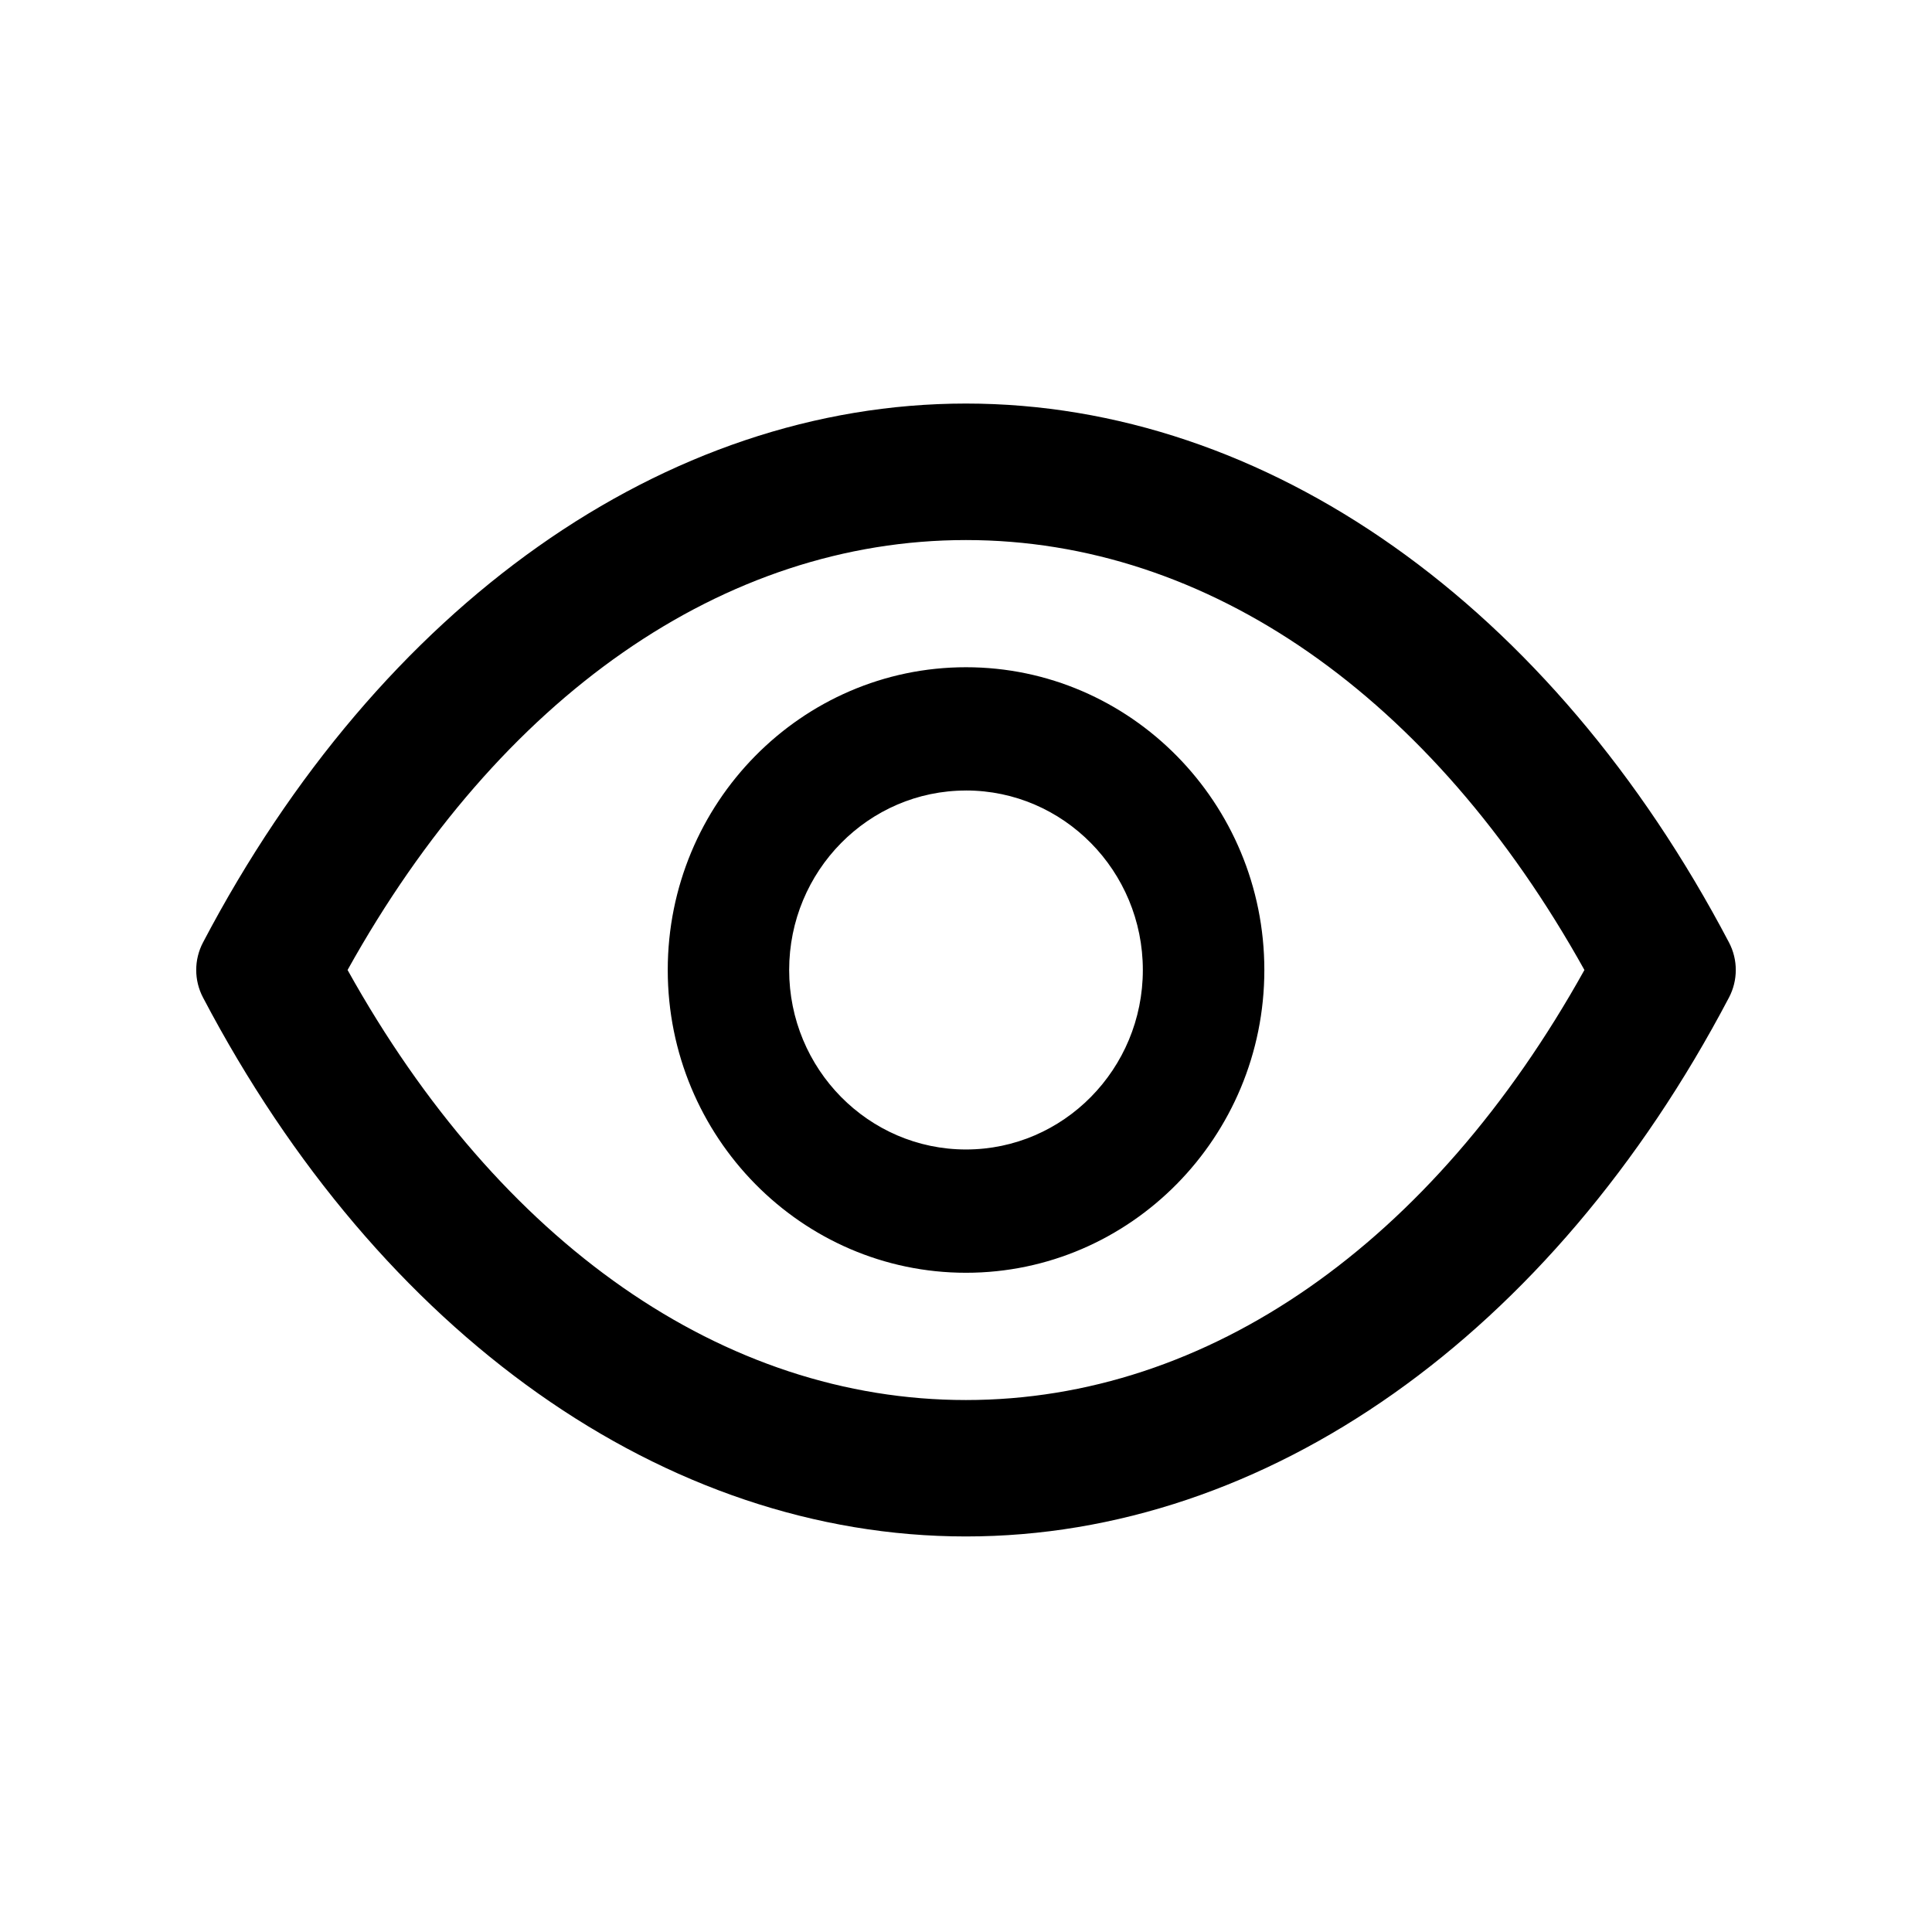 <?xml version="1.0" standalone="no"?><!DOCTYPE svg PUBLIC "-//W3C//DTD SVG 1.1//EN" "http://www.w3.org/Graphics/SVG/1.1/DTD/svg11.dtd"><svg t="1711952656753" class="icon" viewBox="0 0 1024 1024" version="1.1" xmlns="http://www.w3.org/2000/svg" p-id="5379" xmlns:xlink="http://www.w3.org/1999/xlink" width="48" height="48"><path d="M184.224 514.112c80.672 145.056 199.472 227.936 327.744 227.936 128.288 0 247.088-82.88 327.808-227.936-80.72-145.056-199.536-227.872-327.792-227.872-128.288 0-247.088 82.816-327.76 227.872z m327.744 300.24c-159.28 0-310.432-106.8-404.368-285.648-4.8-9.12-4.8-20.048 0-29.184 93.92-178.848 245.12-285.632 404.368-285.632 159.28 0 310.464 106.784 404.432 285.632 4.8 9.136 4.8 20.048 0 29.184-93.968 178.848-245.152 285.648-404.432 285.648zM512 418.992c-51.696 0-93.728 42.656-93.728 95.136s42.032 95.12 93.728 95.12 93.728-42.656 93.728-95.136S563.68 418.976 512 418.976m0 255.616c-87.136 0-158.08-72-158.08-160.48 0-88.512 70.928-160.464 158.08-160.464 87.168 0 158.128 71.952 158.128 160.48 0 88.448-70.96 160.464-158.128 160.464" p-id="5380"></path></svg>